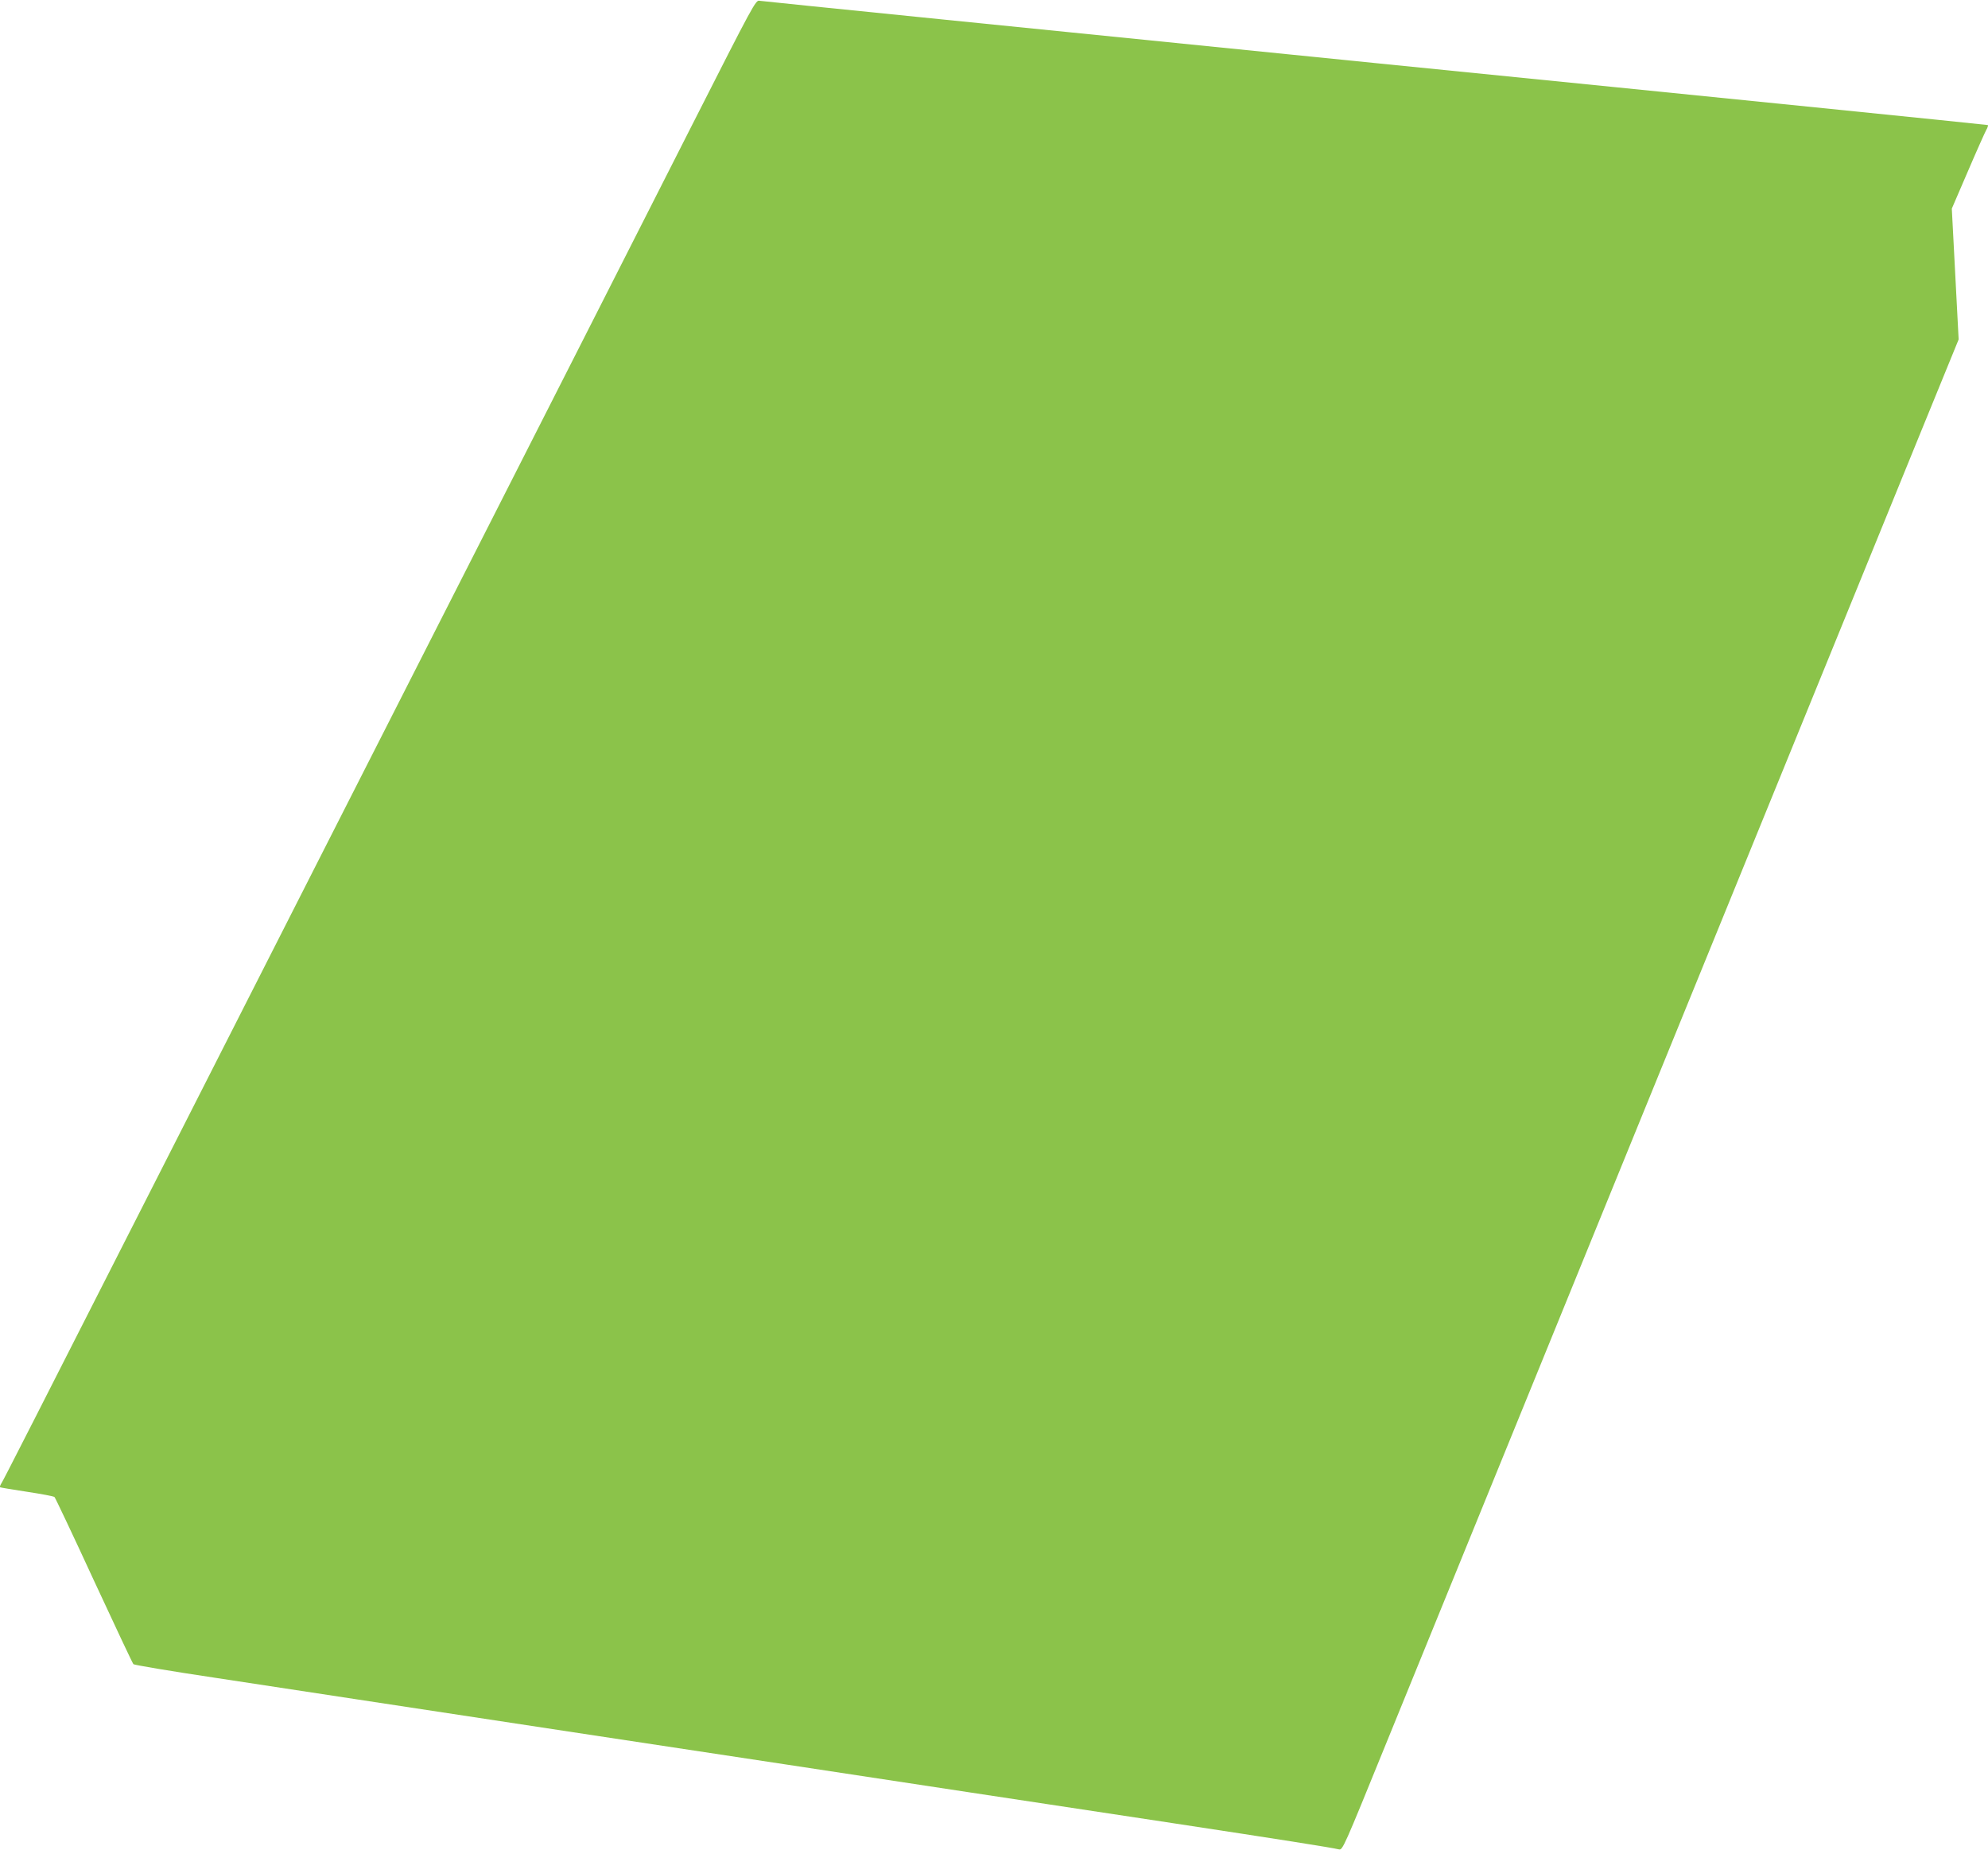 <?xml version="1.0" standalone="no"?>
<!DOCTYPE svg PUBLIC "-//W3C//DTD SVG 20010904//EN"
 "http://www.w3.org/TR/2001/REC-SVG-20010904/DTD/svg10.dtd">
<svg version="1.0" xmlns="http://www.w3.org/2000/svg"
 width="1280pt" height="1191pt" viewBox="0 0 1280 1191"
 preserveAspectRatio="xMidYMid meet">
<g transform="translate(0,1191) scale(0.1,-0.1)"
fill="#8bc34a" stroke="none">
<path d="M4455 11103 c-615 -1212 -792 -1560 -1317 -2593 -746 -1466 -1320
-2596 -2003 -3940 -948 -1865 -1110 -2183 -1125 -2207 -8 -12 -12 -24 -10 -27
3 -2 81 -15 173 -29 93 -14 173 -29 178 -34 5 -5 120 -247 254 -538 135 -291
249 -533 254 -538 5 -5 241 -45 523 -87 282 -43 693 -105 913 -139 769 -117
2125 -323 2775 -421 360 -55 894 -136 1185 -180 292 -44 856 -130 1255 -190
744 -113 1066 -164 1110 -175 25 -6 29 4 307 687 329 807 3103 7611 3449 8458
l235 575 -22 421 -22 421 103 239 c56 131 110 251 118 266 9 15 14 30 11 33
-3 2 -1778 182 -3945 399 -2166 218 -3950 398 -3964 401 -24 6 -38 -20 -435
-802z"/>
</g>
</svg>

